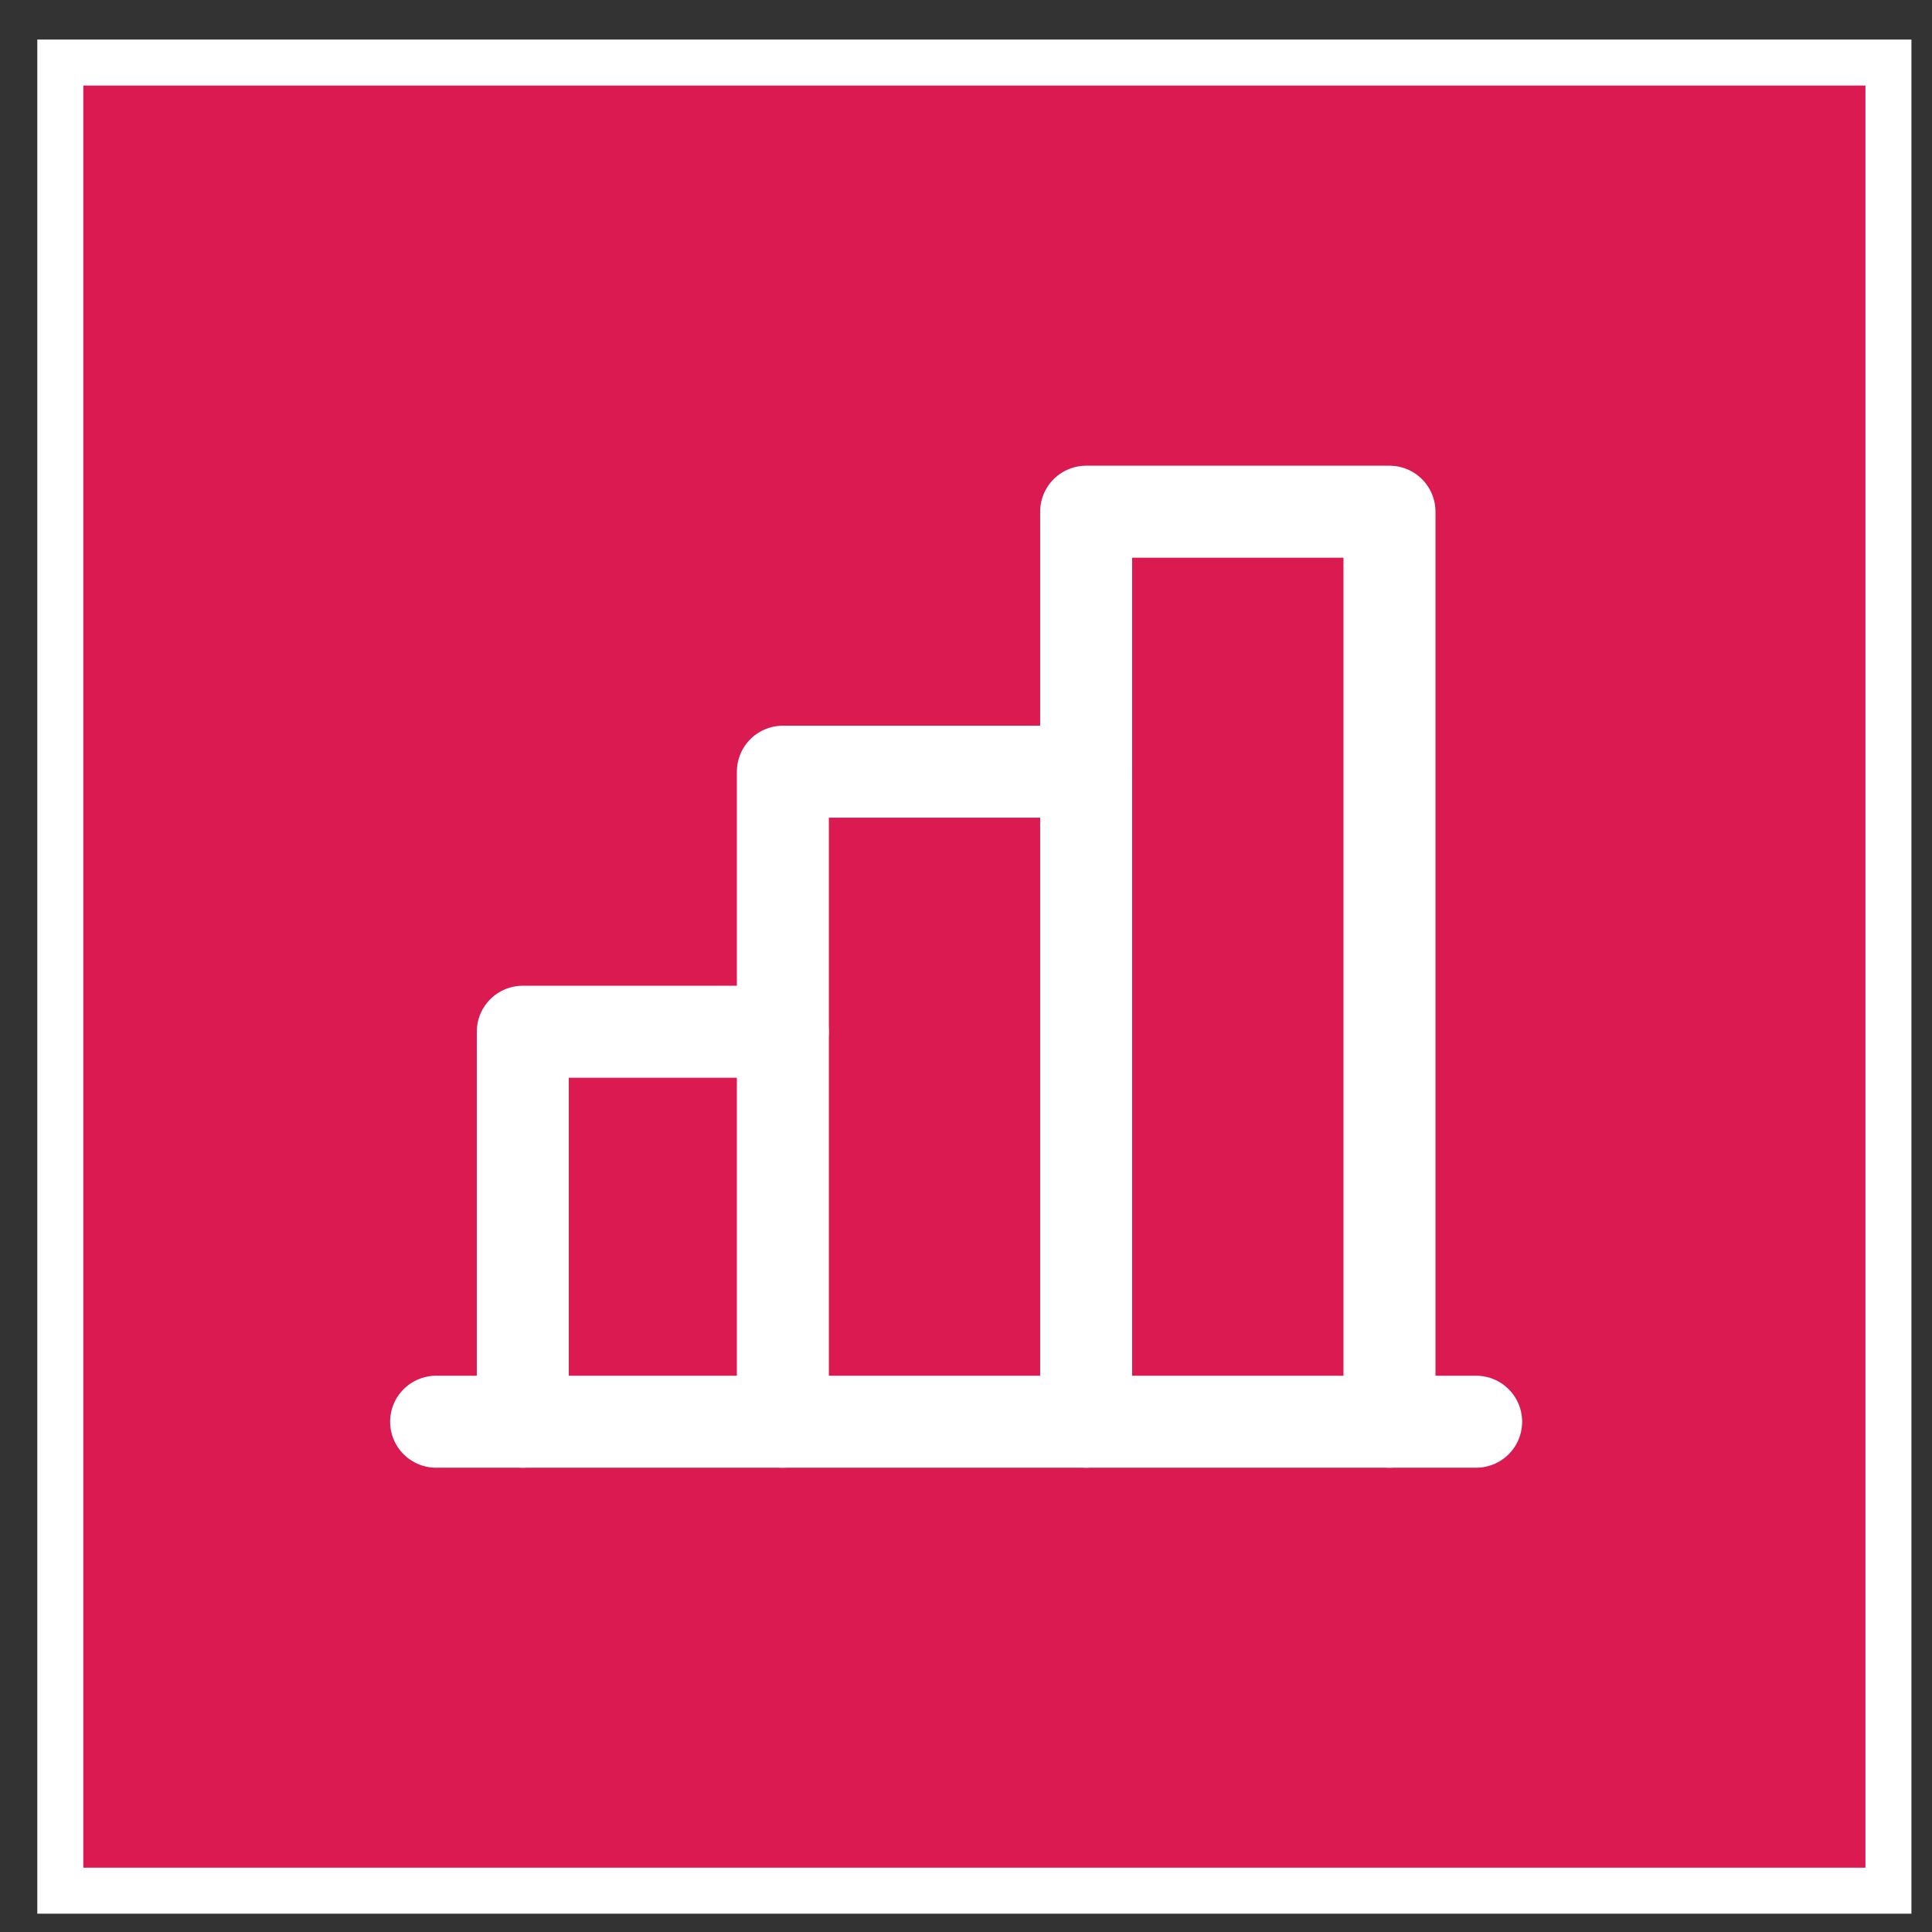 <?xml version="1.0" encoding="UTF-8"?> <svg xmlns="http://www.w3.org/2000/svg" width="42" height="42" viewBox="0 0 42 42" fill="none"><rect x="0" y="0" width="42" height="42" fill="#333333" stroke="none"/><rect x="1.311" y="1.36" width="39.742" height="39.742" fill="#DA1A50" stroke="white"></rect><path d="M11.365 30.907V22.429H17.017" stroke="white" stroke-width="2" stroke-linecap="round" stroke-linejoin="round"></path><path d="M32.09 30.907H9.481" stroke="white" stroke-width="2" stroke-linecap="round" stroke-linejoin="round"></path><path d="M17.019 30.907V16.776H23.613" stroke="white" stroke-width="2" stroke-linecap="round" stroke-linejoin="round"></path><path d="M23.612 30.907V11.124H30.206V30.907" stroke="white" stroke-width="2" stroke-linecap="round" stroke-linejoin="round"></path></svg> 